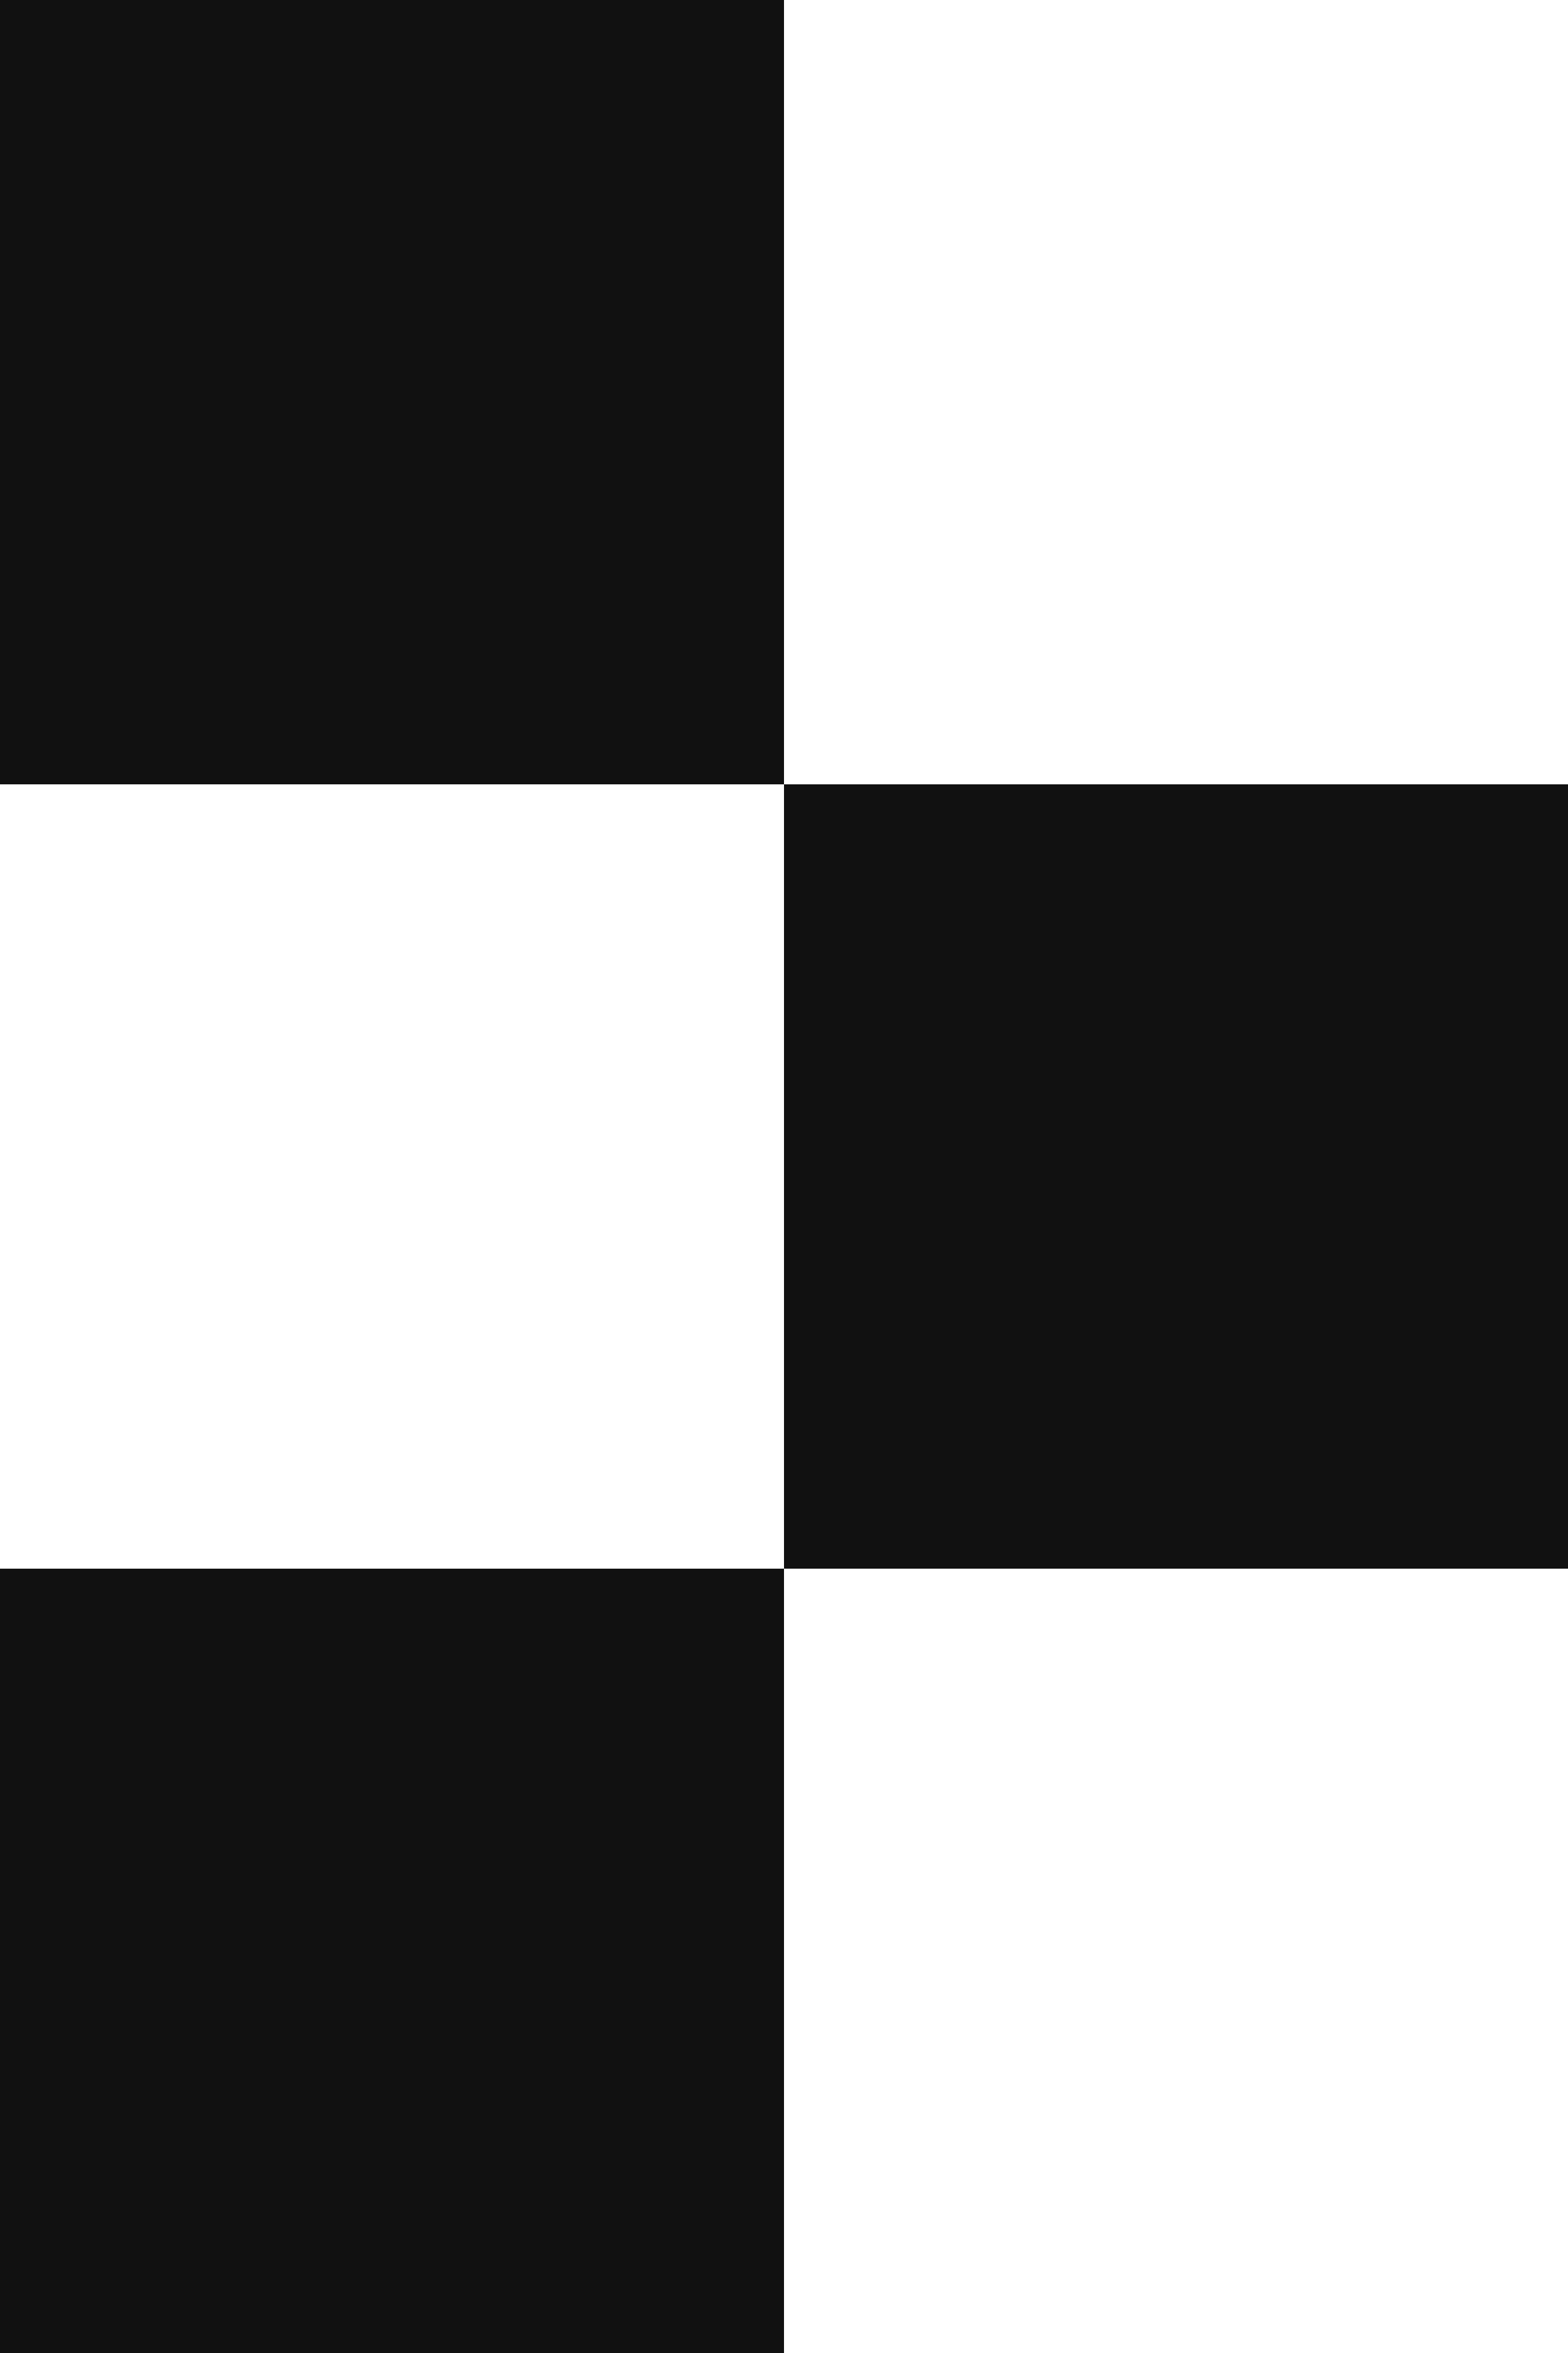 <svg xmlns="http://www.w3.org/2000/svg" width="362" height="543" viewBox="0 0 362 543">
  <g id="Groupe_121" data-name="Groupe 121" transform="translate(1264 1304)">
    <g id="Groupe_120" data-name="Groupe 120" transform="translate(-1264 -3899)">
      <rect id="Rectangle_145" data-name="Rectangle 145" width="181" height="181" transform="translate(181 2776)" fill="#111"/>
      <rect id="Rectangle_148" data-name="Rectangle 148" width="181" height="181" transform="translate(0 2595)" fill="#111"/>
      <rect id="Rectangle_147" data-name="Rectangle 147" width="181" height="181" transform="translate(0 2957)" fill="#111"/>
    </g>
  </g>
</svg>

